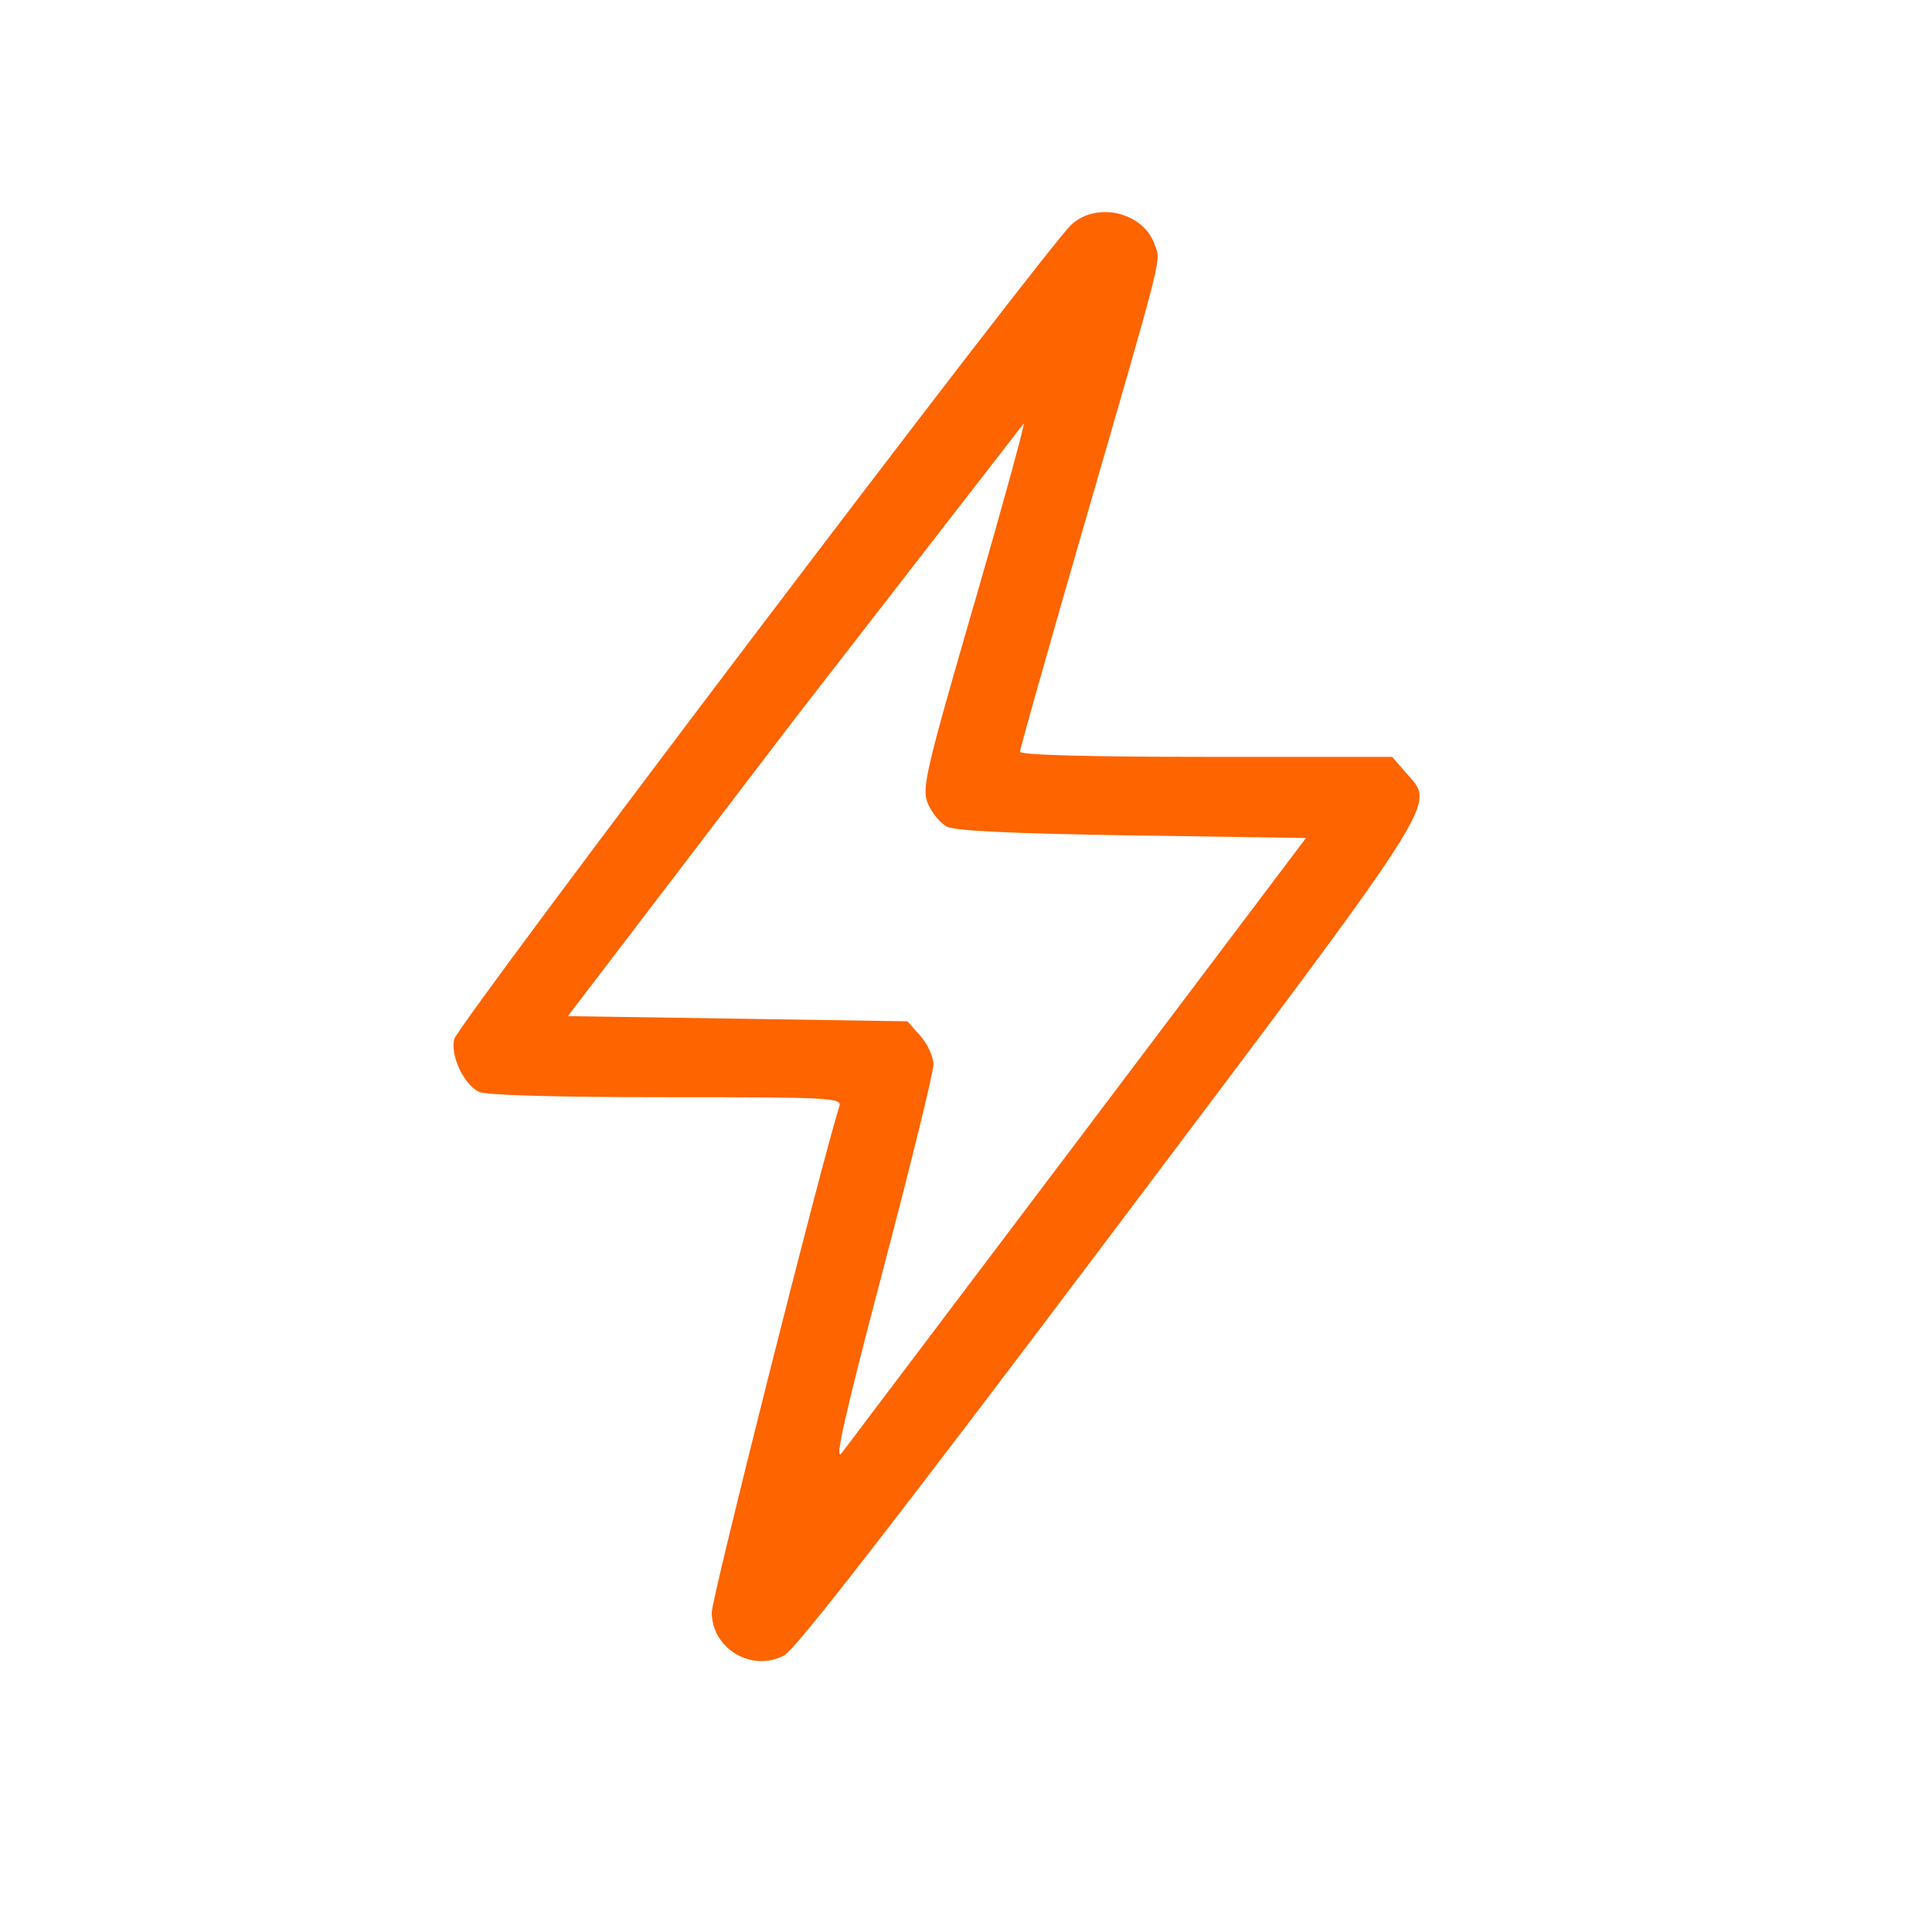 <svg xmlns="http://www.w3.org/2000/svg" width="32" height="32" fill="none"><path fill-rule="evenodd" d="M17.756 3.71c-.403.353-10.184 13.26-10.235 13.506-.058.28.158.738.411.868.108.056 1.262.089 3.095.089 2.742 0 2.92.009 2.875.152-.296.934-2.113 8.139-2.113 8.381 0 .603.666.998 1.2.712.191-.102 1.871-2.266 5.383-6.93 5.576-7.407 5.4-7.132 4.926-7.676l-.24-.276h-3.082c-1.952 0-3.082-.031-3.082-.085 0-.047.466-1.696 1.036-3.665 1.379-4.763 1.299-4.445 1.191-4.745-.188-.522-.939-.704-1.365-.331zm-1.634 6.335c-.8 2.765-.858 3.018-.752 3.268.064.149.201.317.305.375.133.074 1.052.118 3.073.149l2.883.043-3.762 4.987-3.931 5.204c-.123.158.06-.654.676-2.992.465-1.765.846-3.314.847-3.443s-.096-.343-.215-.477l-.216-.243-2.812-.043-2.812-.043 3.758-4.924 3.792-4.891c.019.018-.356 1.382-.833 3.031z" fill="#fe6400"/></svg>
